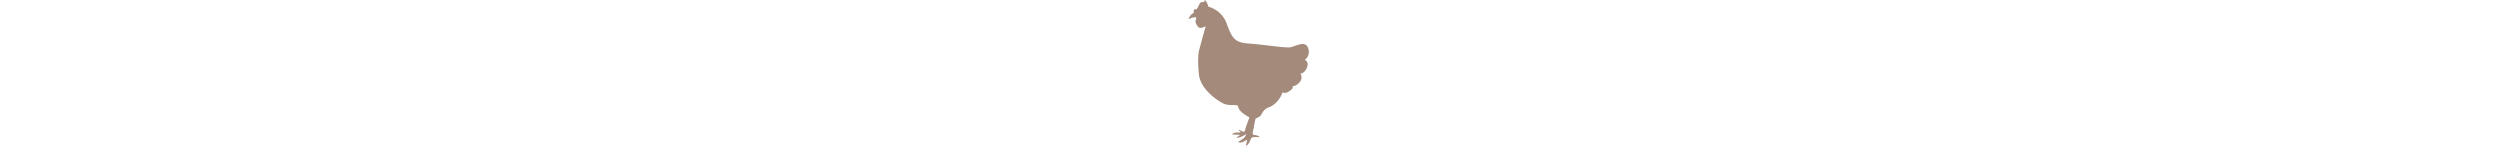 <svg xmlns="http://www.w3.org/2000/svg" width="1200" height="69.93" viewBox="0 0 1200 69.93">
  <g id="Gruppe_271" data-name="Gruppe 271" transform="translate(-360 -9288.979)">
    <path id="Pfad_79" data-name="Pfad 79" d="M5.081,36.384C4.73,34.2,4.26,27.629,5,24.463,5.394,22.782,7.935,13.6,8.247,12.541c0,0-2.7,1.642-3.713.274-1.251-1.681-1.407-2.658-.9-3.635a.625.625,0,0,0-.586-.938A9.414,9.414,0,0,0,0,9.219,4.909,4.909,0,0,1,1.681,6.678c.9-.547.938-.821.938-.821a.684.684,0,0,1-.117-.9c.274-.313.391-.782,1.173-.508.43.117,1.368-2.228,1.8-2.932C5.9.854,7.427.972,7.622.893S7.544-.318,7.974.073A6.9,6.9,0,0,1,9.5,3.2a12.972,12.972,0,0,1,8.873,8.286c2.541,7,3.948,8.99,10.671,9.42s17.628,2.267,19.973,1.759c2.306-.508,6.645-3.127,8.13-.156a4.821,4.821,0,0,1-1.407,6.254s1.837.43,1.329,2.853c-.508,2.384-2.306,3.713-3.361,3.713a3.272,3.272,0,0,1,.235,3.127c-.743,1.72-2.971,3.01-3.948,2.892a1.641,1.641,0,0,1-.743,1.759c-1.094.782-2.423,1.993-4.1,1.212,0,0-1.8,5.472-6.645,7.192-2.736.977-3.361,3.322-3.909,4.026a9.416,9.416,0,0,1-2.384,1.368,22.506,22.506,0,0,0-.782,3.674c-.235,1.954-1.446,4.026.235,4.221s2.384.664,2.423,1.055c0,0-2.971-.274-3.713.2s-1.094,3.44-2.853,3.87a27.2,27.2,0,0,0,.586-2.736c-.039-.235-1.094.547-2.072.938a2.667,2.667,0,0,1-2.345.039s3.127-1.759,3.4-2.58a7.725,7.725,0,0,1,.821-1.407s-3.322,2.345-4.925,1.837c0,0,1.485-1.055,1.8-1.29,0,0-1.993-.156-3.909-.156a2.349,2.349,0,0,1,1.407-.9c.547-.078,2.814-.117,2.814-.117S23.921,62.3,23.8,62.1c0,0,1.759.821,2.541,1.173.743.313,1.055-2.033,1.29-2.619.235-.547,1.6-4.339,1.6-4.339s-5.159-2.5-5.355-5.081c-.117-1.524-4.182-.2-6.879-1.446C14.11,48.5,6.137,43.146,5.081,36.384Z" transform="translate(930.5 9288.987)" fill="#a38a7b"/>
  </g>
</svg>
